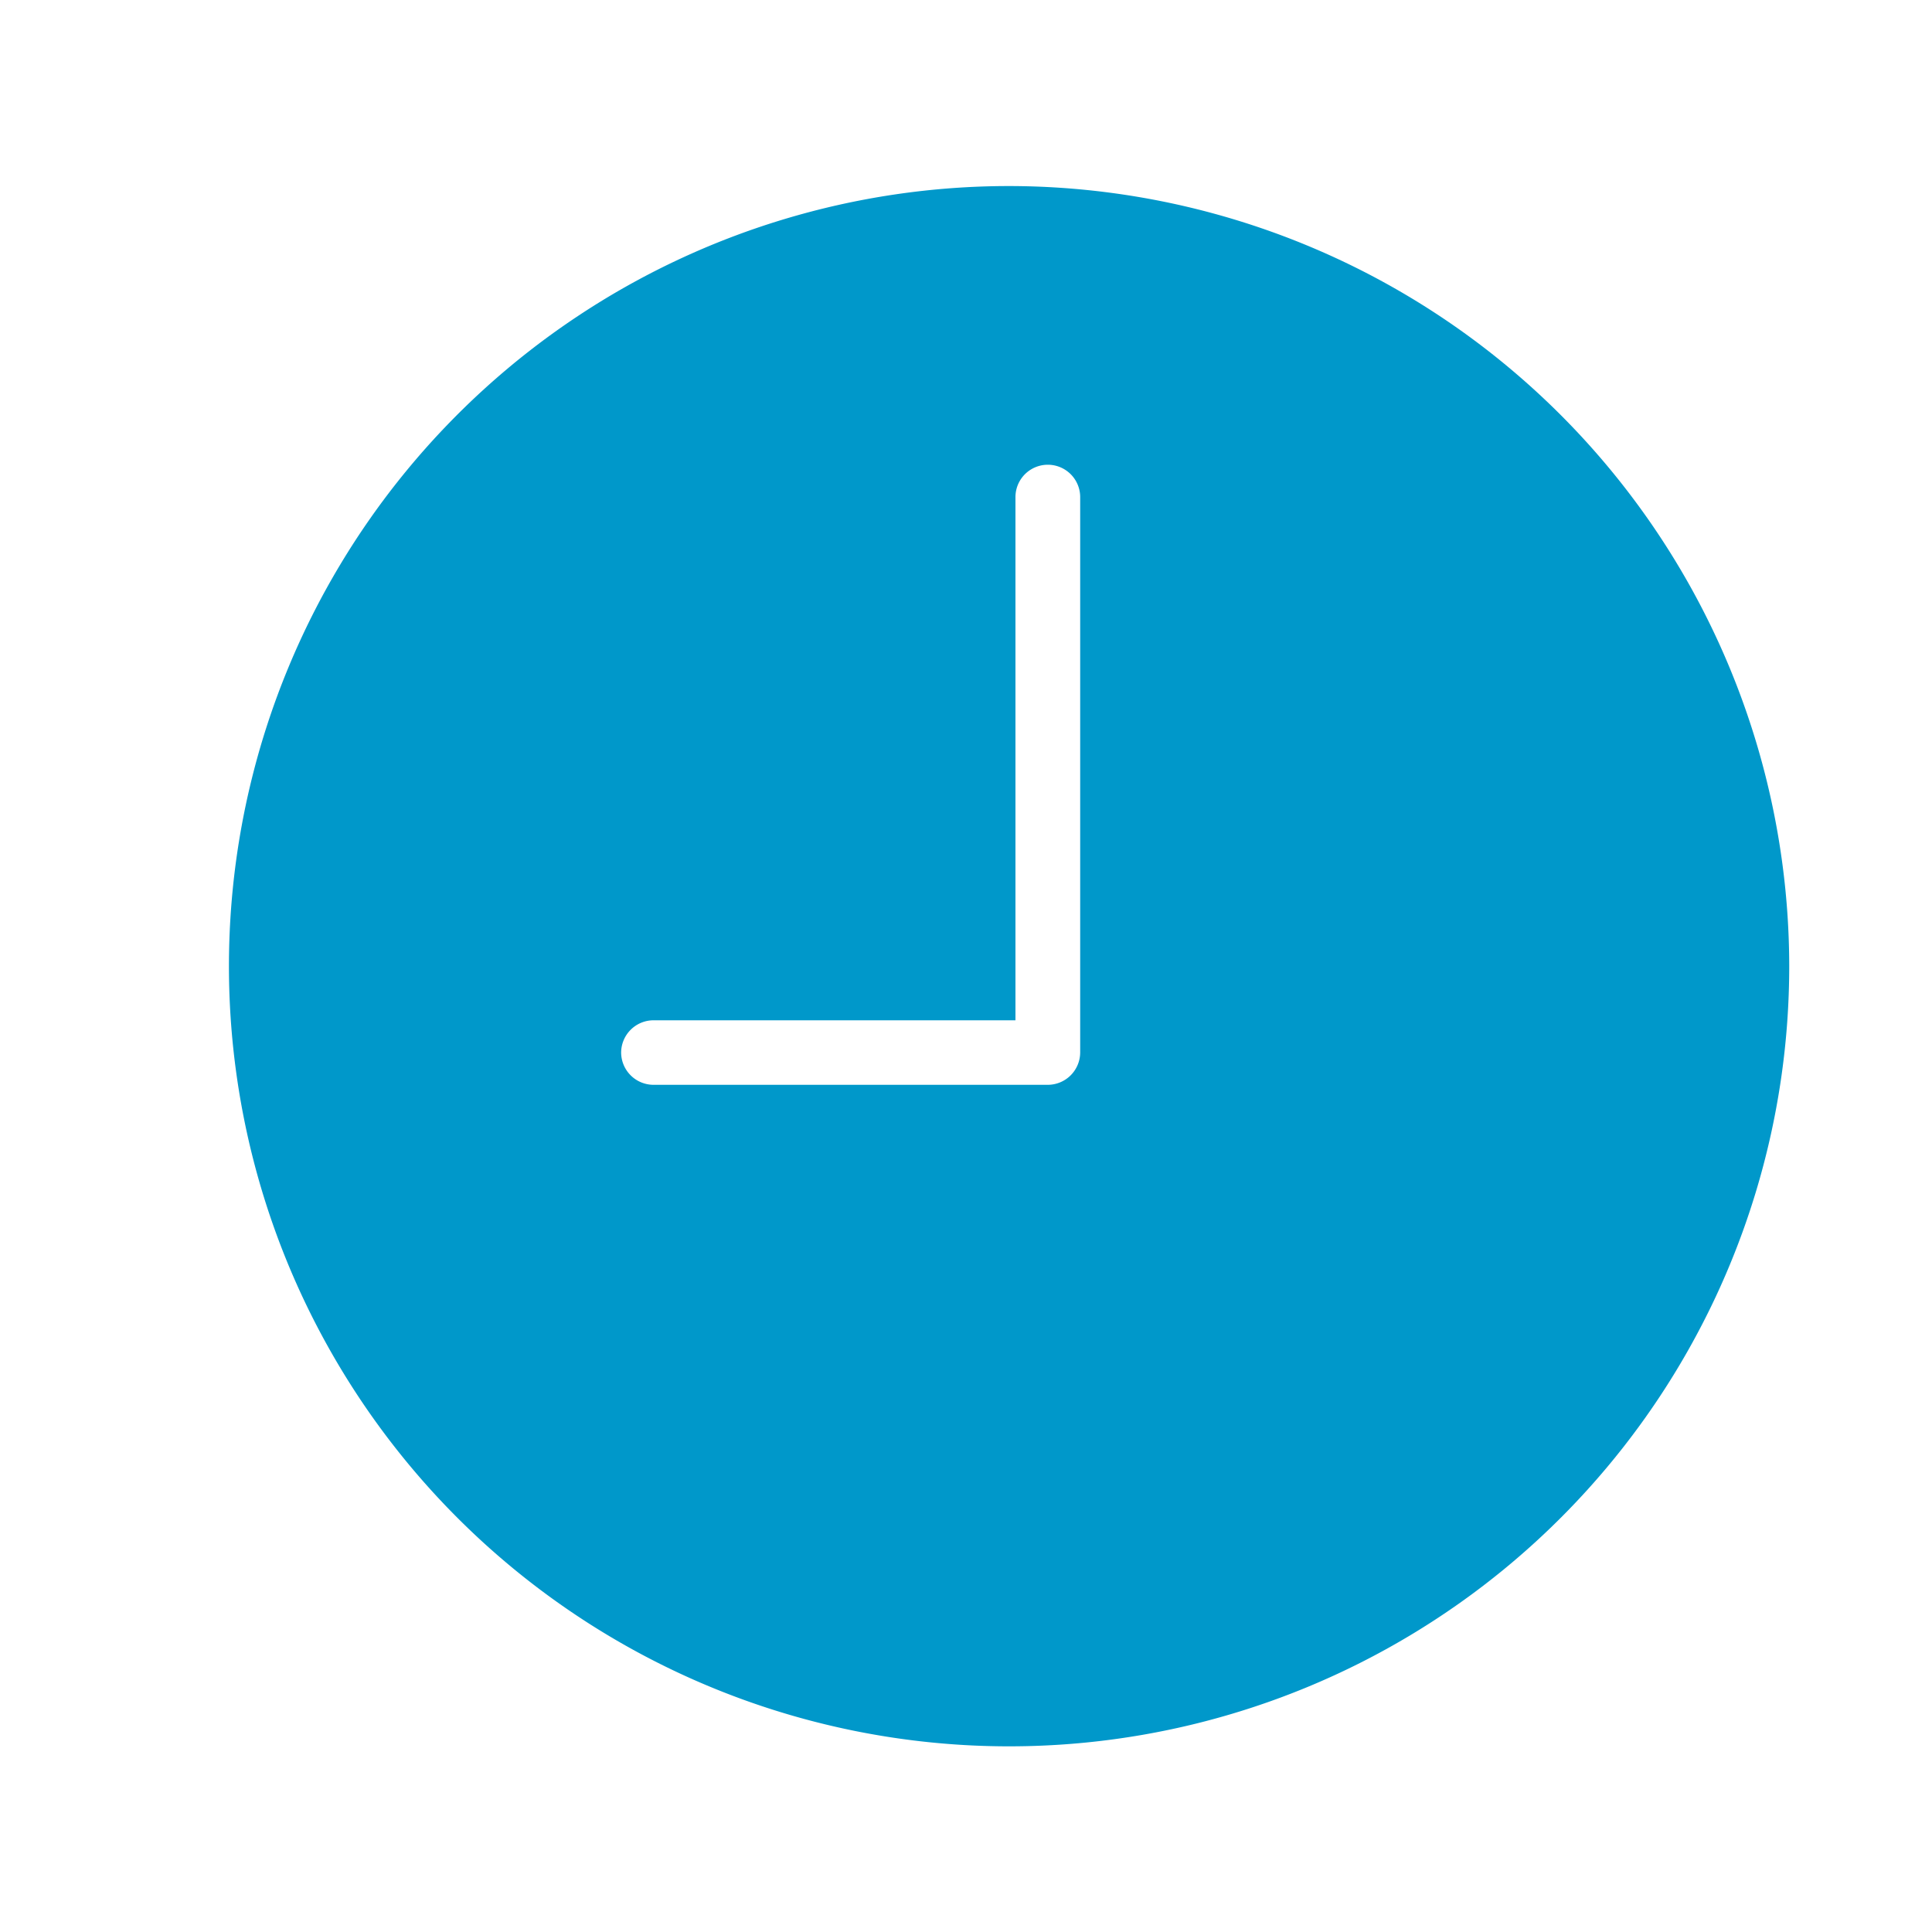 <svg id="Ebene_1" data-name="Ebene 1" xmlns="http://www.w3.org/2000/svg" viewBox="0 0 100 100">
  <defs>
    <style>
      .cls-1 {
        fill: #0098ca;
      }
    </style>
  </defs>
  <title>oeffnungszeiten2</title>
  <path class="cls-1" d="M52.23,9.63A40.38,40.38,0,1,0,92.61,50,40.42,40.42,0,0,0,52.23,9.63ZM32.15,54.48a1.68,1.68,0,0,1,1.67-1.67H52.56V25.73a1.67,1.67,0,1,1,3.35,0V54.48a1.68,1.68,0,0,1-1.67,1.67H33.82A1.68,1.68,0,0,1,32.15,54.48Z"/>
</svg>
